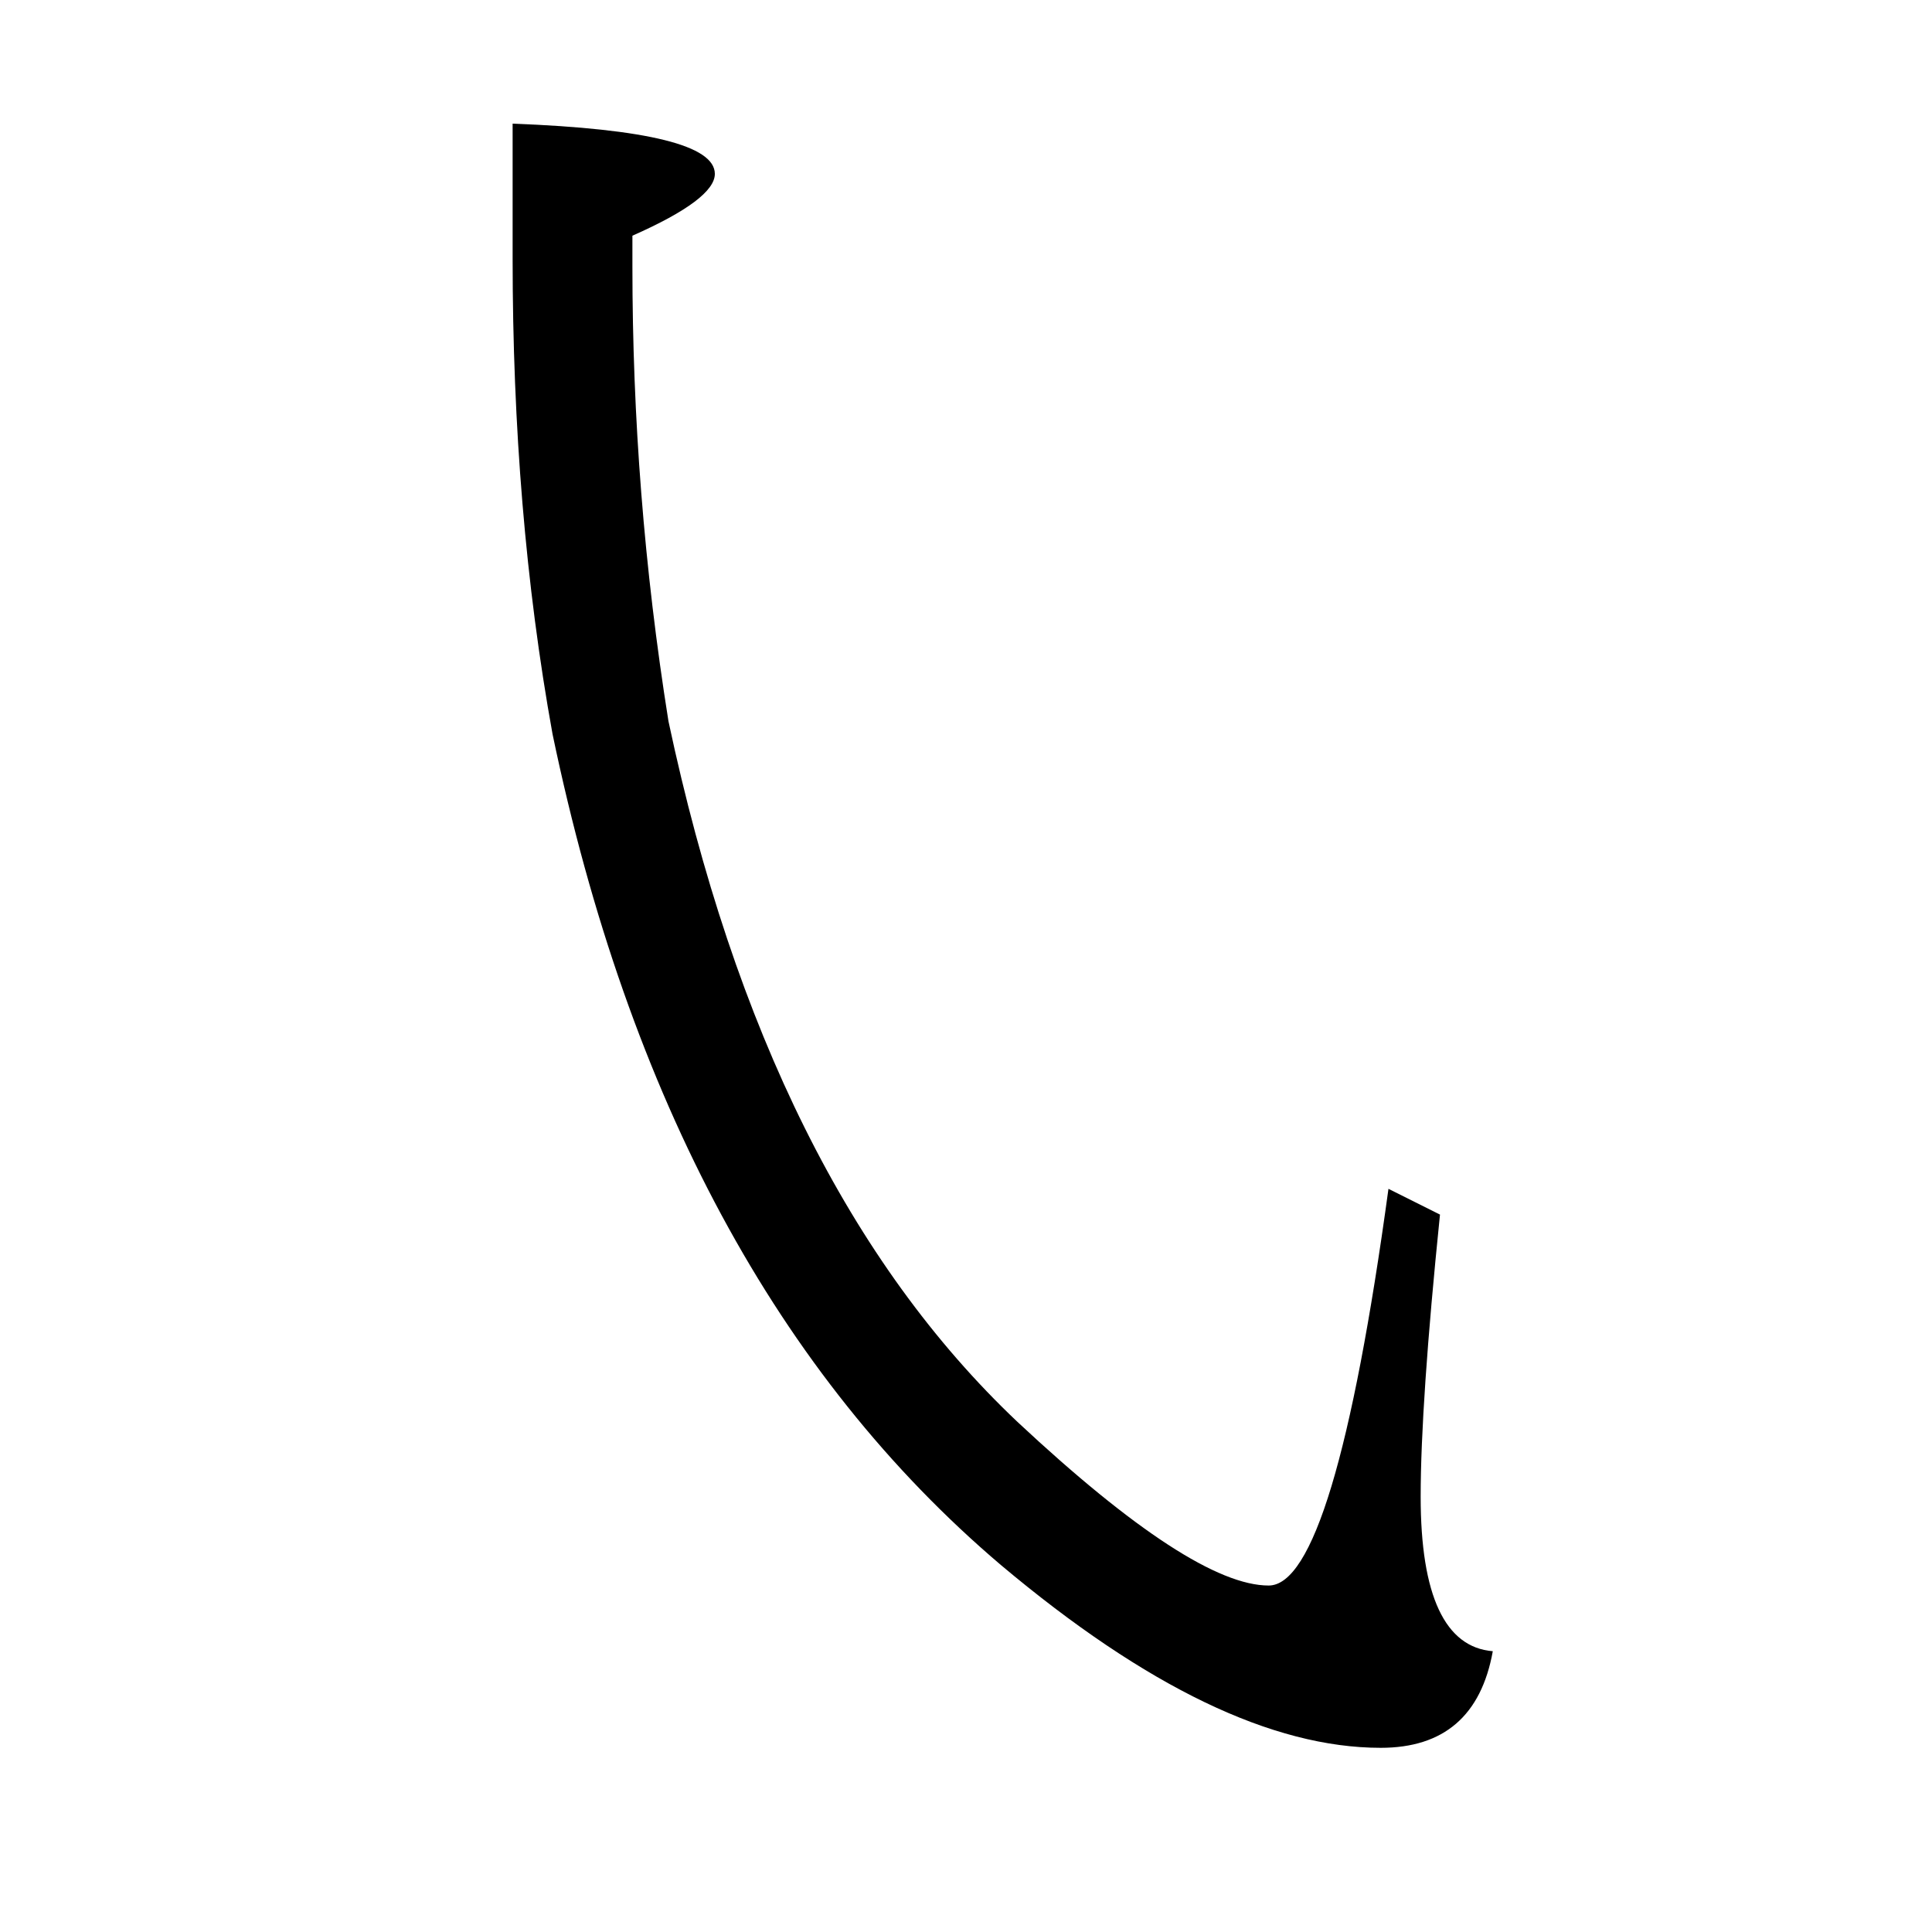 <?xml version="1.0" encoding="utf-8"?>
<!-- Generator: Adobe Illustrator 19.0.0, SVG Export Plug-In . SVG Version: 6.00 Build 0)  -->
<svg version="1.1" id="圖層_1" xmlns="http://www.w3.org/2000/svg" xmlns:xlink="http://www.w3.org/1999/xlink" x="0px" y="0px"
	 viewBox="45 -33.8 150 150" style="enable-background:new 45 -33.8 150 150;" xml:space="preserve">
<style type="text/css">
	.st0{enable-background:new    ;}
</style>
<g class="st0">
	<path d="M124,76.6c9.1,8.5,15.6,12.7,19.5,12.7c3.4,0,6.5-10.3,9.3-30.8l4,2c-1,9.8-1.5,17.1-1.5,21.9c0,7.7,1.9,11.7,5.6,12
		c-0.9,5-3.8,7.5-8.7,7.5c-8.4,0-18.2-4.7-29.5-14.2C105.4,73,93.8,51.5,87.9,23.2c-2.1-11.6-3.1-23.9-3.1-36.9v-10.5
		c10.5,0.4,15.7,1.7,15.7,3.9c0,1.3-2.1,2.9-6.4,4.8v2.4c0,11.7,0.9,23.4,2.8,35.3C102,46.2,111,64.3,124,76.6z"/>
</g>
</svg>
